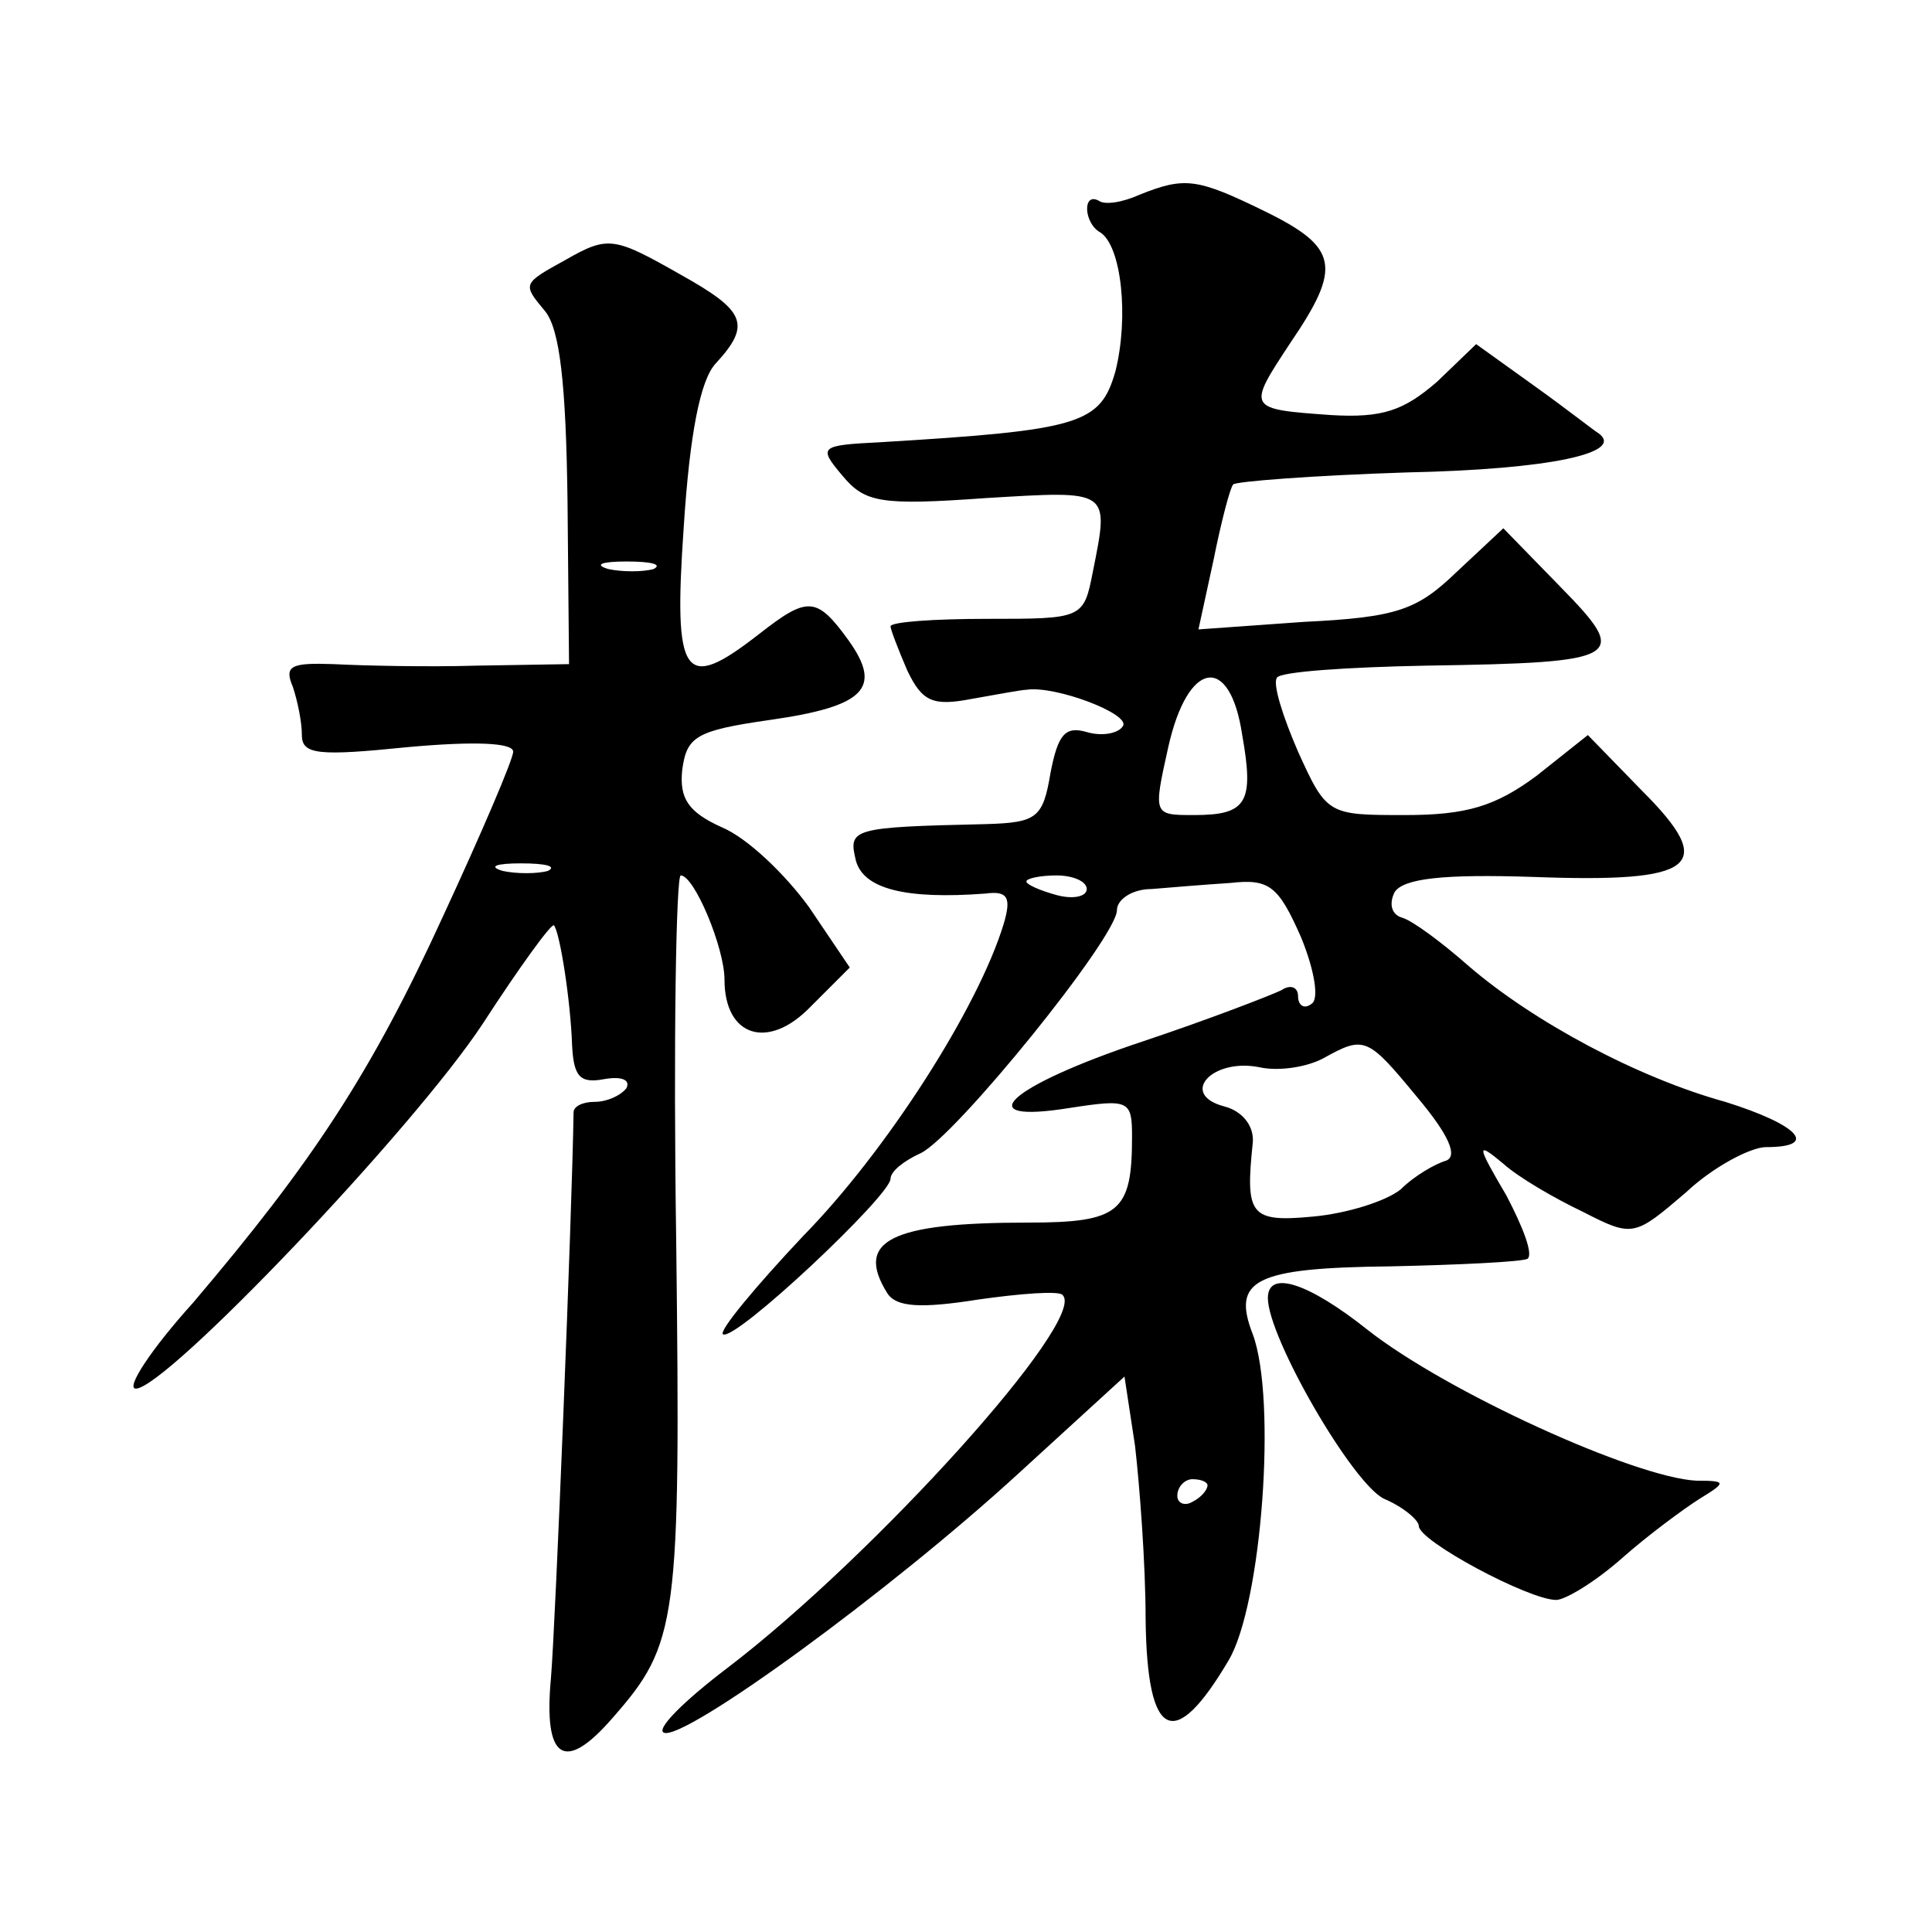 <?xml version="1.0" standalone="no"?>
<!DOCTYPE svg PUBLIC "-//W3C//DTD SVG 20010904//EN"
 "http://www.w3.org/TR/2001/REC-SVG-20010904/DTD/svg10.dtd">
<svg version="1.0" xmlns="http://www.w3.org/2000/svg"
 width="128pt" height="128pt" viewBox="0 0 128 128"
 preserveAspectRatio="xMidYMid meet">
<g transform="translate(0,128) scale(0.1,-0.1)"
fill="#0" stroke="none">
<path d="M755 1151 c-11 -5 -23 -7 -27 -4 -11 6 -10 -15 1 -21 14 -9 19 -56 10
-92 -10 -35 -23 -39 -156 -47 -40 -2 -41 -3 -25 -22 15 -18 25 -20 95 -15 83 5
82 6 71 -49 -6 -31 -7 -31 -70 -31 -35 0 -64 -2 -64 -5 0 -2 5 -15 11 -29 10 -21
17 -24 43 -19 17 3 33 6 36 6 19 3 69 -16 64 -24 -3 -5 -14 -7 -24 -4 -14 4 -19
-1 -24 -27 -5 -30 -9 -33 -43 -34 -89 -2 -91 -3 -86 -24 5 -19 33 -26 86 -22 15
2 17 -3 12 -20 -17 -56 -78 -151 -133 -207 -32 -34 -56 -63 -53 -65 8 -5 111 92
111 103 0 5 9 12 20 17 23 11 130 143 130 161 0 7 10 14 23 14 12 1 36 3 52 4 26
3 32 -2 47 -36 9 -22 12 -41 7 -44 -5 -4 -9 -1 -9 5 0 6 -5 8 -11 4 -6 -3 -47 -19
-92 -34 -90 -30 -116 -55 -48 -44 39 6 41 5 41 -19 0 -50 -8 -57 -69 -57 -91 0
-115 -12 -93 -47 6 -9 22 -10 60 -4 28 4 54 6 56 3 17 -16 -125 -173 -222 -247
-29 -22 -48 -41 -42 -43 14 -5 150 94 235 172 l70 64 7 -46 c3 -26 7 -78 7 -115
1 -80 19 -88 55 -27 22 37 32 173 16 216 -14 36 1 44 91 45 46 1 87 3 91 5 4 3
-3 21 -14 42 -20 34 -20 36 -2 21 10 -9 34 -23 53 -32 33 -17 34 -16 68 13 18 17
43 30 53 30 36 0 21 15 -27 30 -58 16 -127 53 -170 90 -17 15 -37 30 -44 32 -7
2 -9 9 -5 17 6 9 32 12 92 10 108 -4 122 7 72 57 l-36 37 -34 -27 c-27 -20 -46
-26 -87 -26 -51 0 -52 0 -71 42 -10 23 -17 45 -14 49 2 4 47 7 99 8 131 2 135 5
89 52 l-38 39 -31 -29 c-26 -25 -39 -30 -101 -33 l-70 -5 10 46 c5 25 11 48 13
50 1 2 53 6 115 8 95 2 145 13 127 26 -2 1 -21 16 -42 31 l-39 28 -26 -25 c-22
-19 -36 -24 -70 -22 -56 4 -56 4 -27 48 34 50 32 63 -17 87 -45 22 -53 23 -83 11z
m68 -358 c8 -45 3 -53 -32 -53 -27 0 -27 0 -17 45 13 58 41 62 49 8z m-103 -102
c0 -5 -9 -7 -20 -4 -11 3 -20 7 -20 9 0 2 9 4 20 4 11 0 20 -4 20 -9z m219 -138
c21 -25 27 -39 19 -42 -7 -2 -21 -10 -30 -19 -10 -8 -36 -16 -58 -18 -42 -4 -45
1 -40 49 1 11 -7 21 -19 24 -30 8 -8 32 23 26 13 -3 32 0 43 6 27 15 29 14 62 -26z
m-139 -257 c0 -3 -4 -8 -10 -11 -5 -3 -10 -1 -10 4 0 6 5 11 10 11 6 0 10 -2 10
-4z M375 1108 c-29 -16 -29 -16 -14 -34 10 -12 14 -49 15 -126 l1 -108 -61 -1 c-33
-1 -76 0 -95 1 -28 1 -33 -1 -27 -15 3 -9 6 -23 6 -32 0 -13 11 -14 70 -8 44 4
70 3 70 -3 0 -5 -21 -54 -46 -108 -48 -105 -87 -164 -166 -257 -28 -31 -45 -57
-38 -57 20 0 184 172 230 242 24 37 45 66 47 65 4 -5 11 -50 12 -79 1 -21 5 -26
21 -23 11 2 18 0 15 -6 -4 -5 -13 -9 -21 -9 -8 0 -14 -3 -14 -7 -1 -67 -12 -340
-15 -375 -5 -54 9 -63 41 -26 43 49 45 63 42 316 -2 133 0 242 3 242 9 0 29 -48
29 -69 0 -38 29 -47 57 -18 l26 26 -27 40 c-16 22 -41 46 -58 53 -22 10 -28 19
-26 38 3 22 9 26 58 33 63 9 75 21 52 53 -21 29 -27 29 -59 4 -50 -39 -57 -30 -50
71 4 62 11 97 21 108 24 26 20 35 -23 59 -44 25 -48 26 -76 10z m58 -205 c-7 -2
-21 -2 -30 0 -10 3 -4 5 12 5 17 0 24 -2 18 -5z m-70 -200 c-7 -2 -21 -2 -30 0
-10 3 -4 5 12 5 17 0 24 -2 18 -5z M840 420 c0 -26 56 -123 77 -133 12 -5 23 -14
23 -18 0 -10 73 -49 91 -49 6 0 26 12 44 28 17 15 40 32 51 39 18 11 18 12 -2 12
-41 2 -166 59 -218 100 -39 31 -66 40 -66 21z"/>
</g>
</svg>
